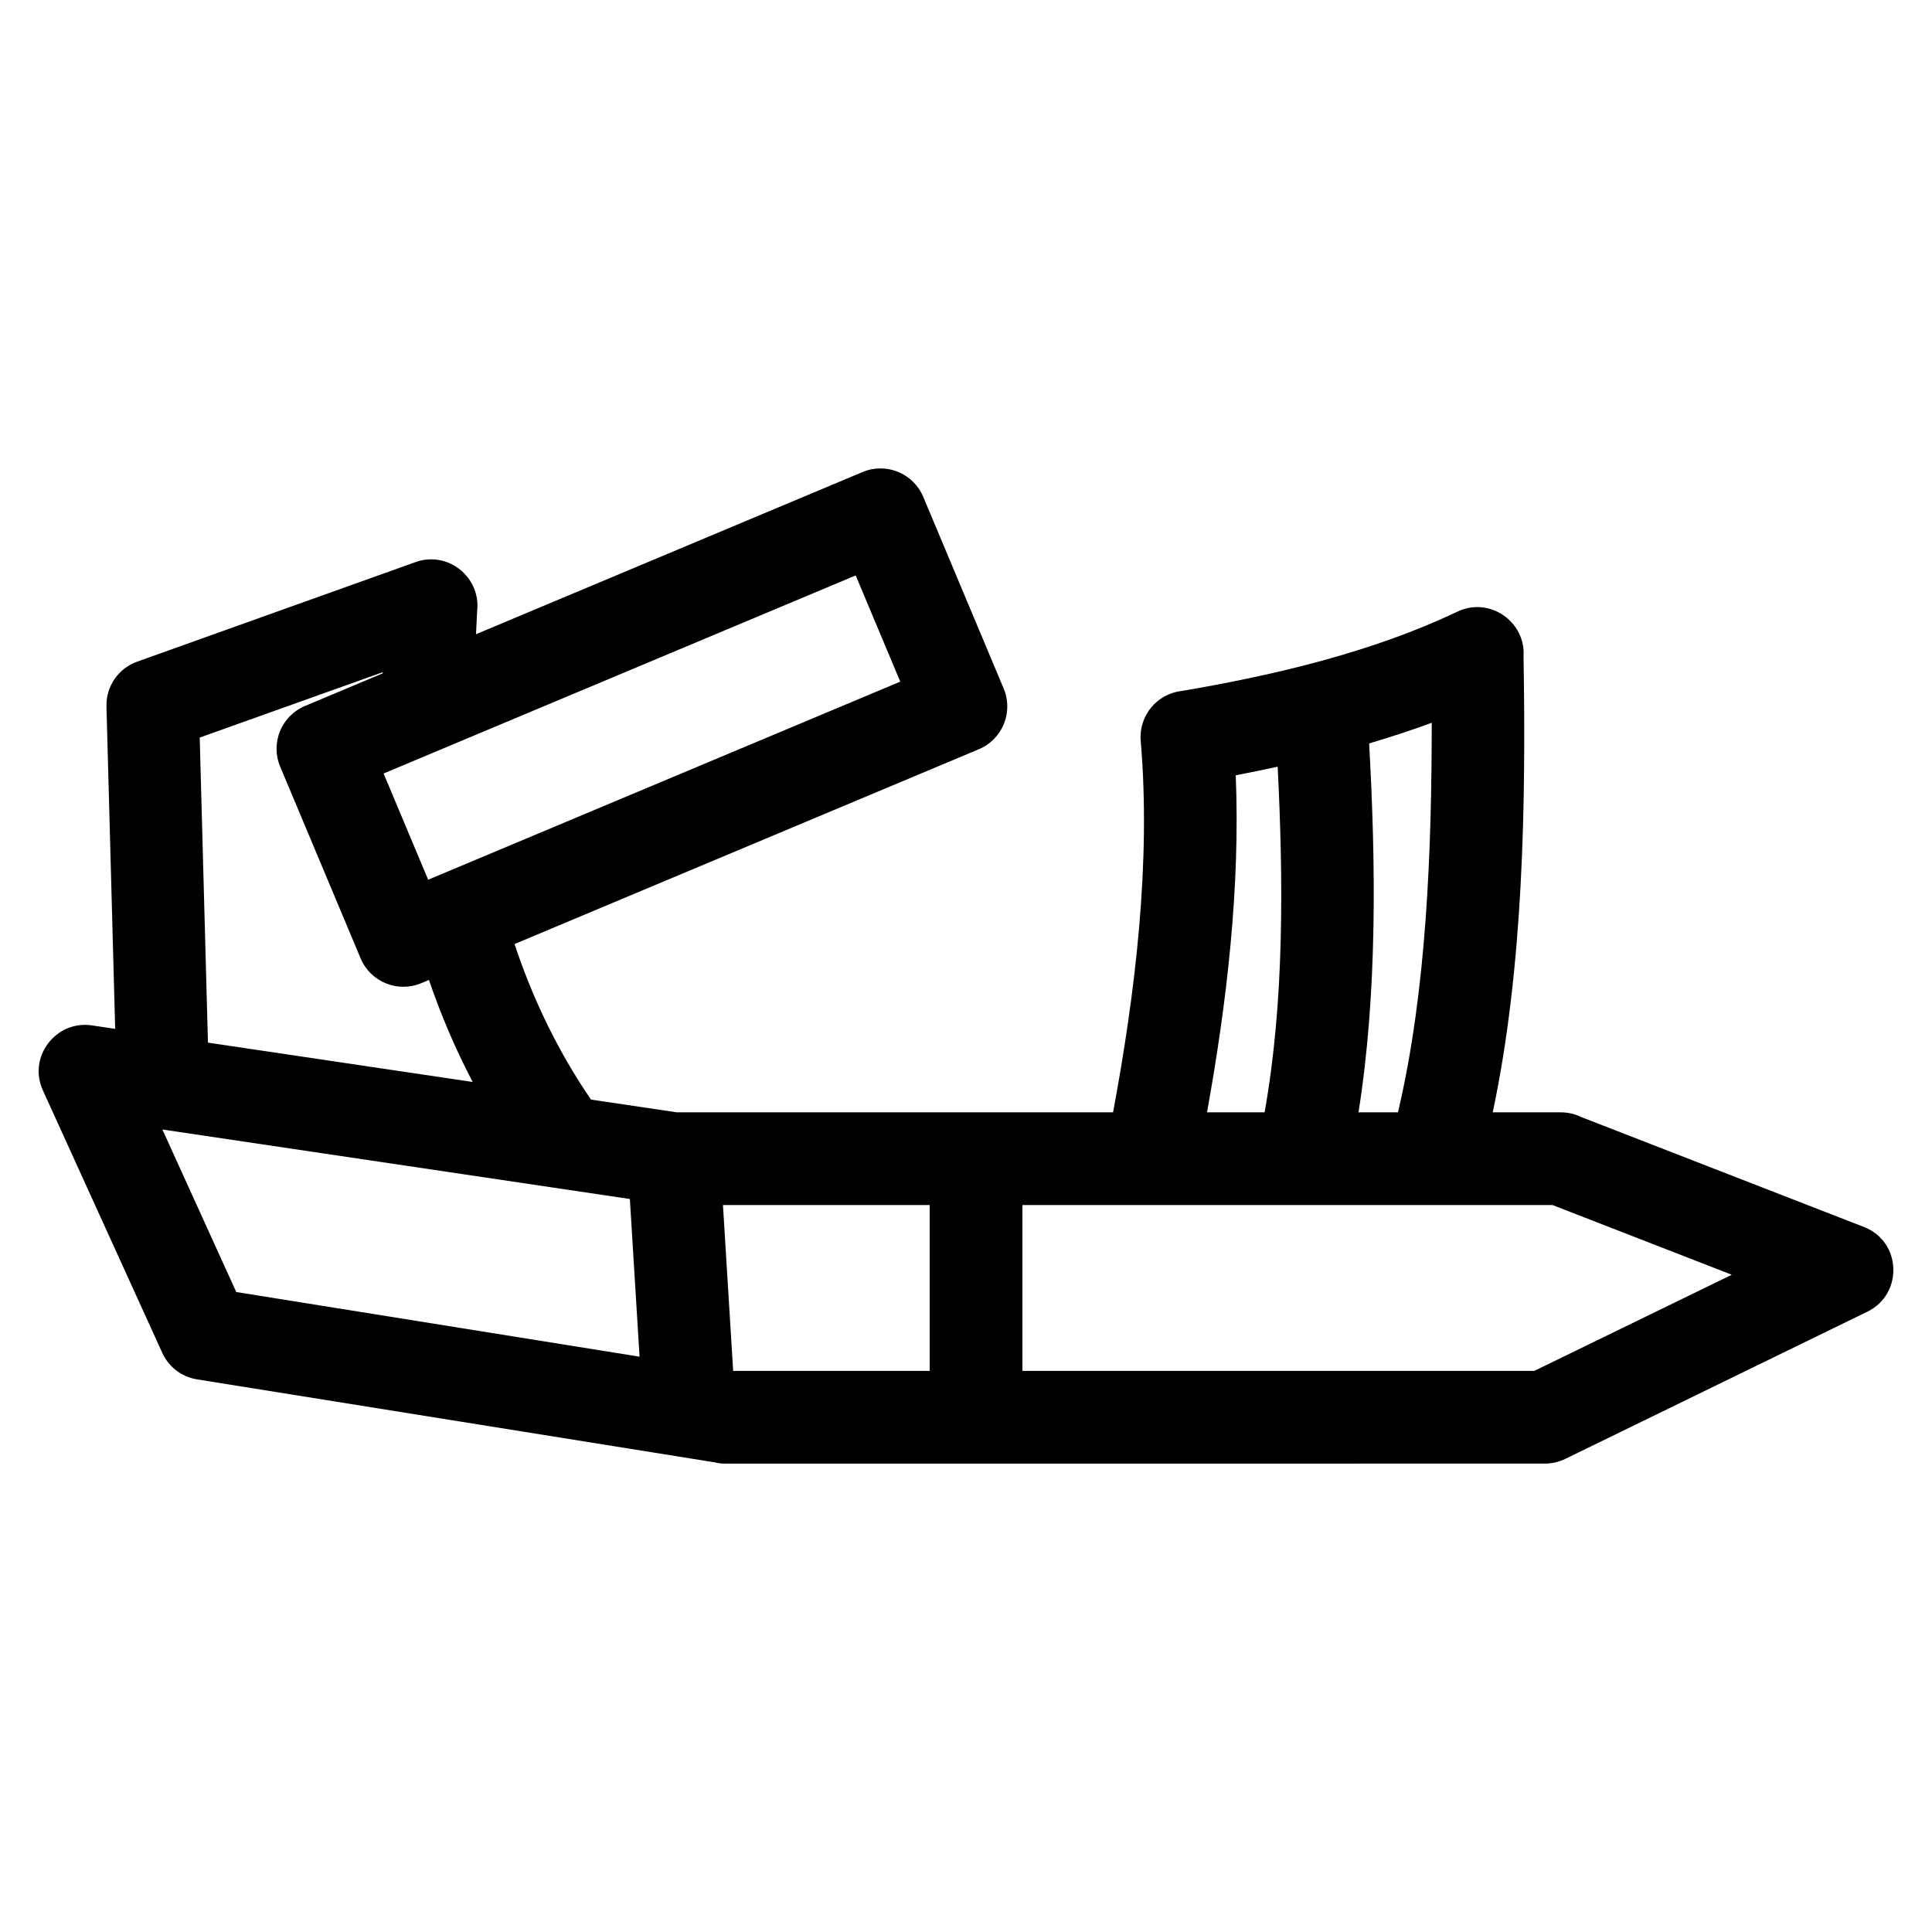 <?xml version="1.0" encoding="UTF-8"?>
<!-- Uploaded to: SVG Repo, www.svgrepo.com, Generator: SVG Repo Mixer Tools -->
<svg fill="#000000" width="800px" height="800px" version="1.1" viewBox="144 144 512 512" xmlns="http://www.w3.org/2000/svg">
 <path d="m563.02 440.02 74.934 29.141c10.051 3.887 10.43 17.816 0.945 22.434l-80.105 39.035c-1.73 0.844-3.57 1.242-5.379 1.238-72.387 0.008-144.78 0.008-217.16 0.012-1.012 0-2-0.125-2.941-0.355-45.695-7.324-91.387-14.648-137.08-21.977-4.231-0.672-7.606-3.434-9.246-7.062l-31.645-69.574c-4.012-8.895 3.535-18.566 12.961-17.18l6.219 0.93-2.309-85.484c-0.133-5.422 3.285-10.098 8.121-11.824l73.781-26.391c8.672-3.094 17.398 4.094 16.328 13.031-0.117 2.047-0.219 4.074-0.297 6.082l102.44-42.98c6.254-2.625 13.453 0.316 16.078 6.574l21.32 50.805c2.625 6.254-0.32 13.453-6.574 16.078l-123.05 51.629c4.844 14.633 11.543 28.48 20.25 41.219l22.754 3.379h115.61c5.902-31.676 10.082-66.277 7.324-98.453-0.543-6.637 4.289-12.473 10.859-13.211 24.422-4.137 50.633-10.316 73.062-21.023 8.539-4.062 18.145 2.66 17.535 11.879 0.648 39.168-0.02 82.312-8.164 120.81h18.047c1.934 0 3.762 0.445 5.387 1.242zm-148.07 23.332v43.949h135.66l52.328-25.48-47.496-18.469zm-24.574 43.949v-43.949h-54.785l2.703 43.949h52.086zm-76.887-3.766-2.566-41.789-123.89-18.418 19.578 43.07zm-68.082-181.09v-0.297l-48.48 17.316 2.184 80.844 70.152 10.426c-4.551-8.695-8.414-17.758-11.59-27.039l-2.027 0.852c-6.254 2.625-13.453-0.32-16.078-6.574l-21.316-50.805c-2.625-6.254 0.316-13.453 6.574-16.078l20.582-8.641zm125.36-25.949-125.11 52.488 11.812 28.152 125.11-52.496zm136.07 44.523c1.777 31.891 2.195 66.109-2.82 97.754h10.461c7.652-32.395 8.926-70.008 8.949-103.23-5.25 1.93-10.777 3.754-16.59 5.473zm-27.707 97.754c5.273-29.391 4.957-61.844 3.465-91.59-3.613 0.793-7.312 1.547-11.109 2.273 1.203 29.719-2.344 60.102-7.609 89.316h15.258z"/>
</svg>